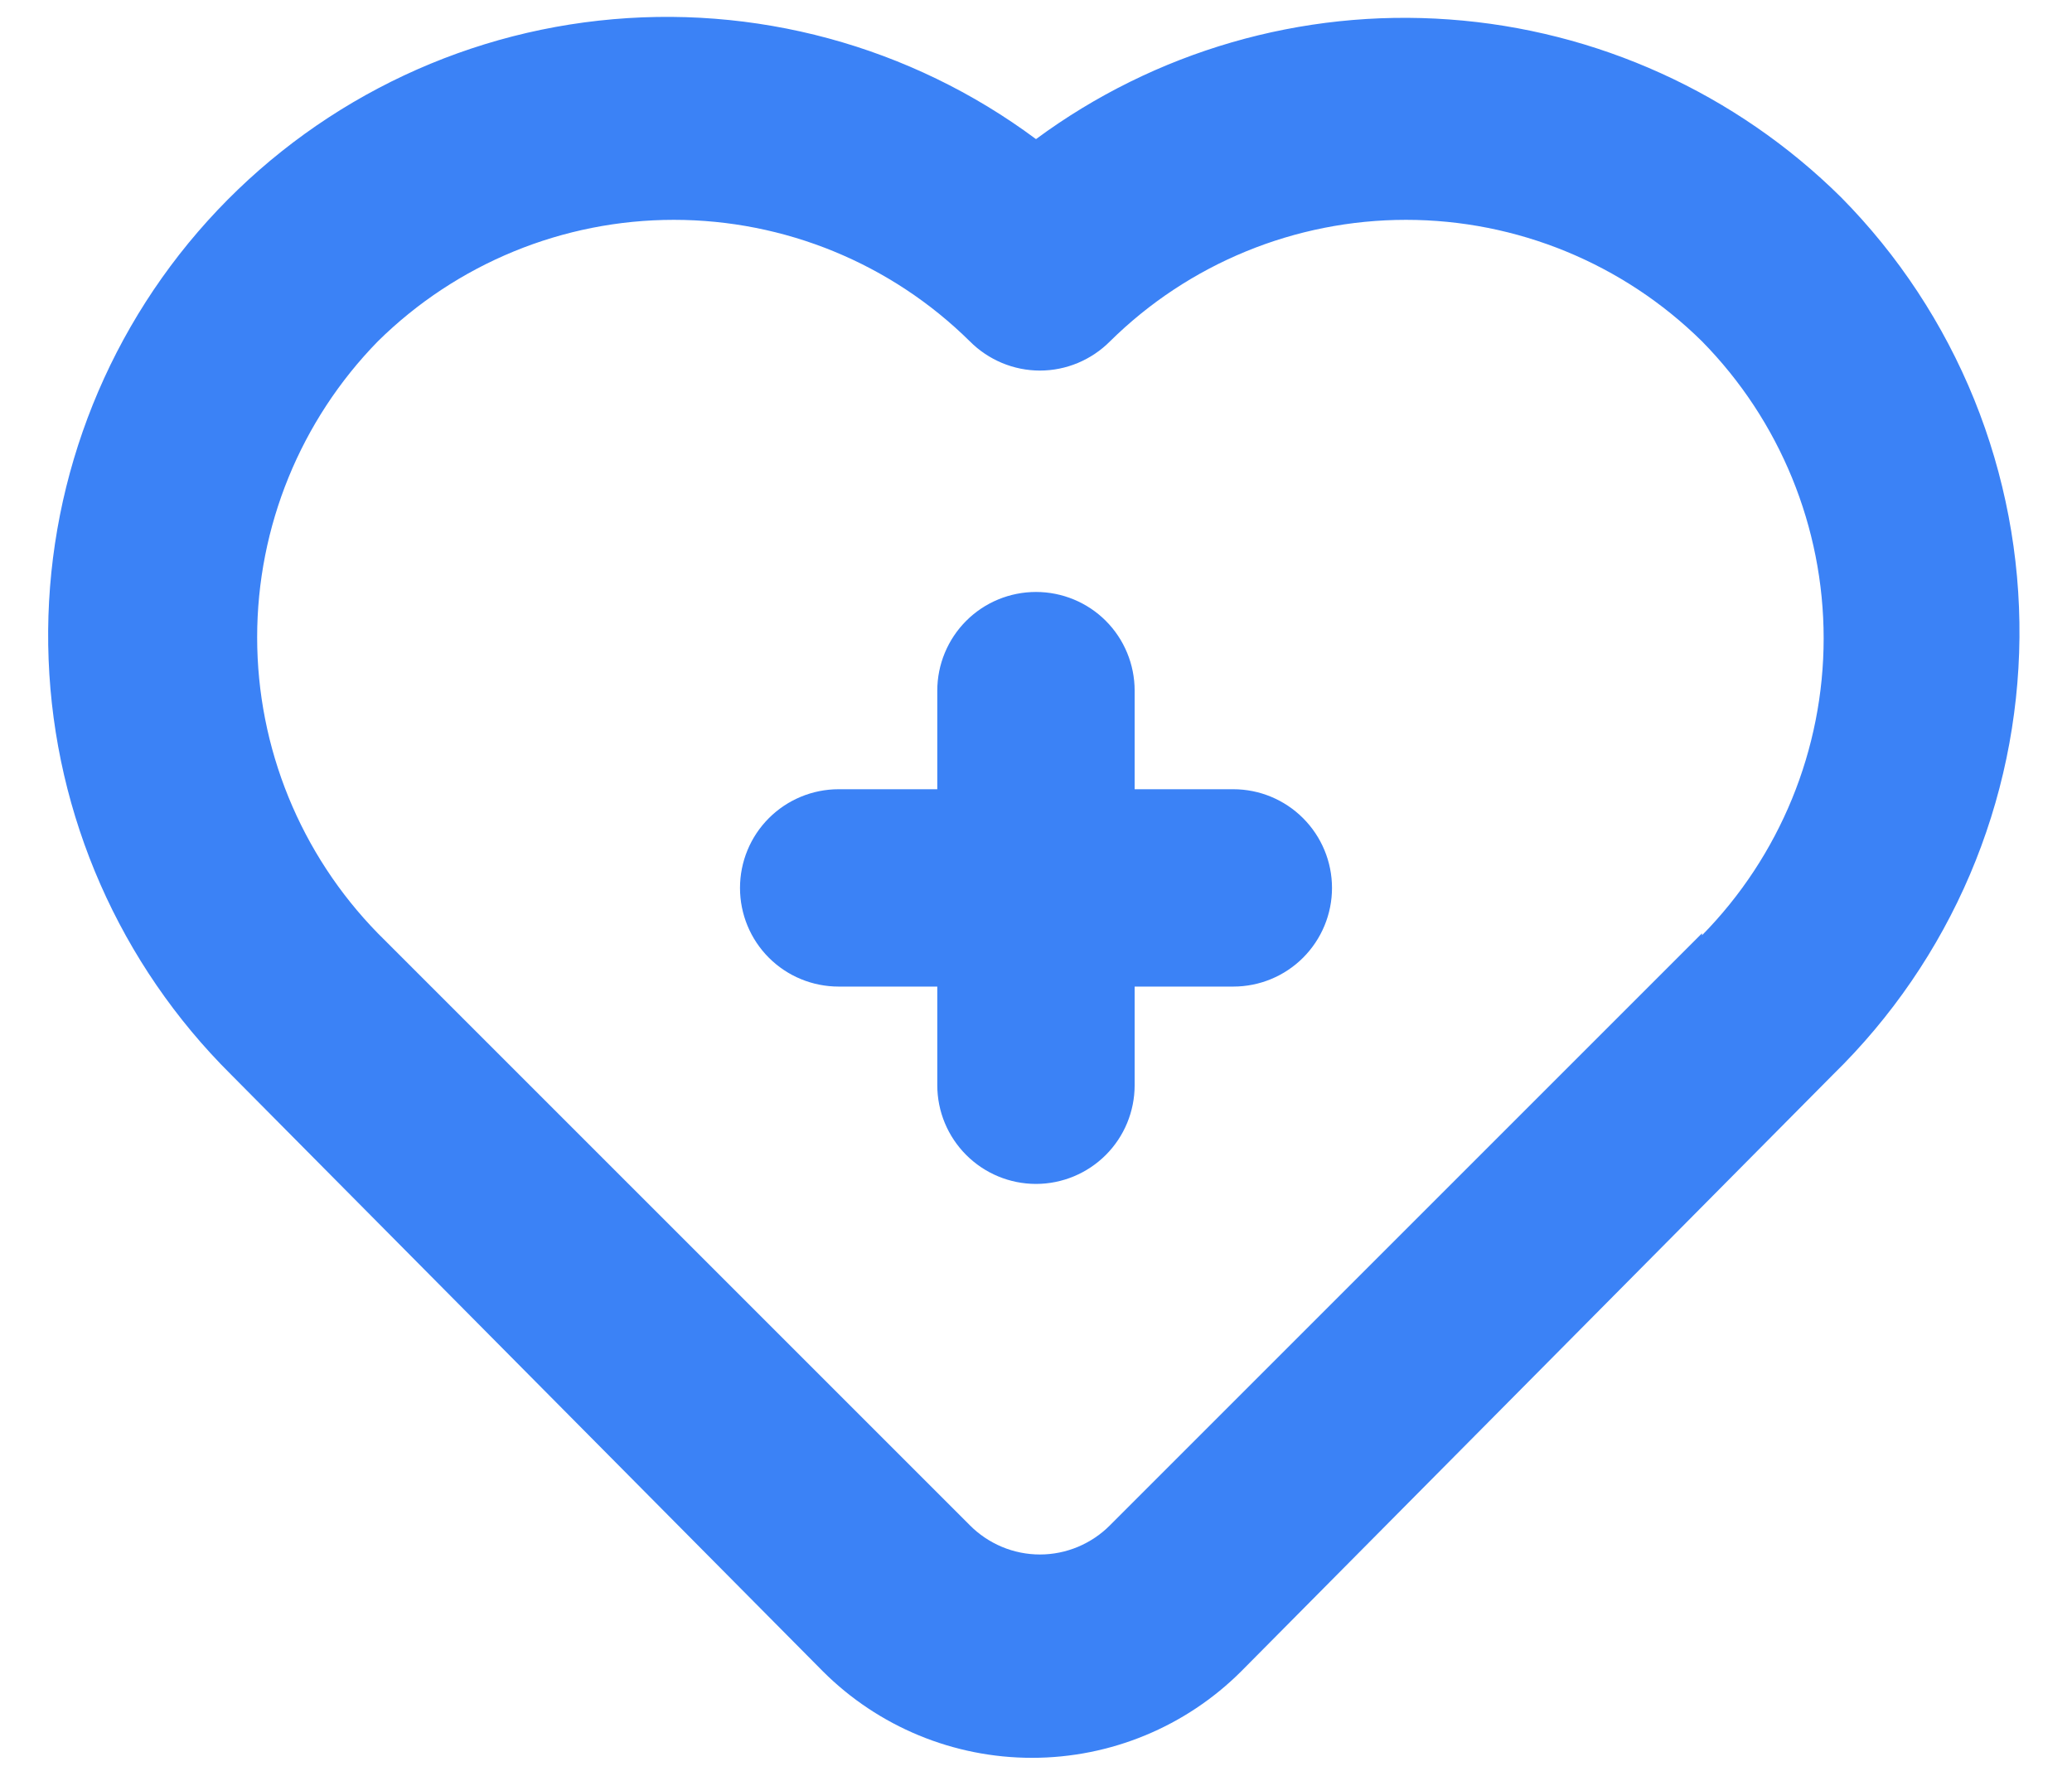 <svg width="28" height="24" viewBox="0 0 28 24" fill="none" xmlns="http://www.w3.org/2000/svg">
<path d="M16.666 10.666H15.333V9.333C15.333 8.98 15.193 8.64 14.943 8.39C14.693 8.14 14.353 8 14 8C13.646 8 13.307 8.14 13.057 8.39C12.807 8.64 12.666 8.98 12.666 9.333V10.666H11.333C10.979 10.666 10.64 10.807 10.39 11.057C10.14 11.307 10 11.646 10 12C10 12.354 10.14 12.693 10.39 12.943C10.64 13.193 10.979 13.333 11.333 13.333H12.666V14.666C12.666 15.02 12.807 15.359 13.057 15.609C13.307 15.859 13.646 16 14 16C14.353 16 14.693 15.859 14.943 15.609C15.193 15.359 15.333 15.02 15.333 14.666V13.333H16.666C17.02 13.333 17.359 13.193 17.609 12.943C17.859 12.693 18 12.354 18 12C18 11.646 17.859 11.307 17.609 11.057C17.359 10.807 17.02 10.666 16.666 10.666ZM24.88 2.667C23.458 1.259 21.58 0.407 19.585 0.263C17.59 0.118 15.609 0.692 14 1.88C12.303 0.618 10.192 0.046 8.09 0.279C5.989 0.511 4.054 1.532 2.674 3.134C1.295 4.736 0.574 6.802 0.657 8.915C0.739 11.027 1.619 13.03 3.12 14.52L11.12 22.587C11.87 23.336 12.886 23.756 13.946 23.756C15.006 23.756 16.023 23.336 16.773 22.587L24.773 14.52C25.561 13.75 26.189 12.832 26.621 11.819C27.053 10.806 27.28 9.717 27.29 8.615C27.3 7.514 27.092 6.421 26.679 5.4C26.265 4.379 25.654 3.45 24.88 2.667V2.667ZM23 12.613L15 20.613C14.876 20.738 14.728 20.837 14.566 20.905C14.403 20.973 14.229 21.008 14.053 21.008C13.877 21.008 13.703 20.973 13.54 20.905C13.378 20.837 13.23 20.738 13.106 20.613L5.106 12.613C4.061 11.544 3.475 10.108 3.475 8.613C3.475 7.118 4.061 5.682 5.106 4.613C6.172 3.561 7.609 2.971 9.106 2.971C10.604 2.971 12.041 3.561 13.106 4.613C13.23 4.738 13.378 4.837 13.54 4.905C13.703 4.973 13.877 5.008 14.053 5.008C14.229 5.008 14.403 4.973 14.566 4.905C14.728 4.837 14.876 4.738 15 4.613C16.065 3.561 17.502 2.971 19 2.971C20.497 2.971 21.934 3.561 23 4.613C24.053 5.683 24.644 7.125 24.644 8.627C24.644 10.128 24.053 11.57 23 12.64V12.613Z" fill="#3B82F6"/>
</svg>
